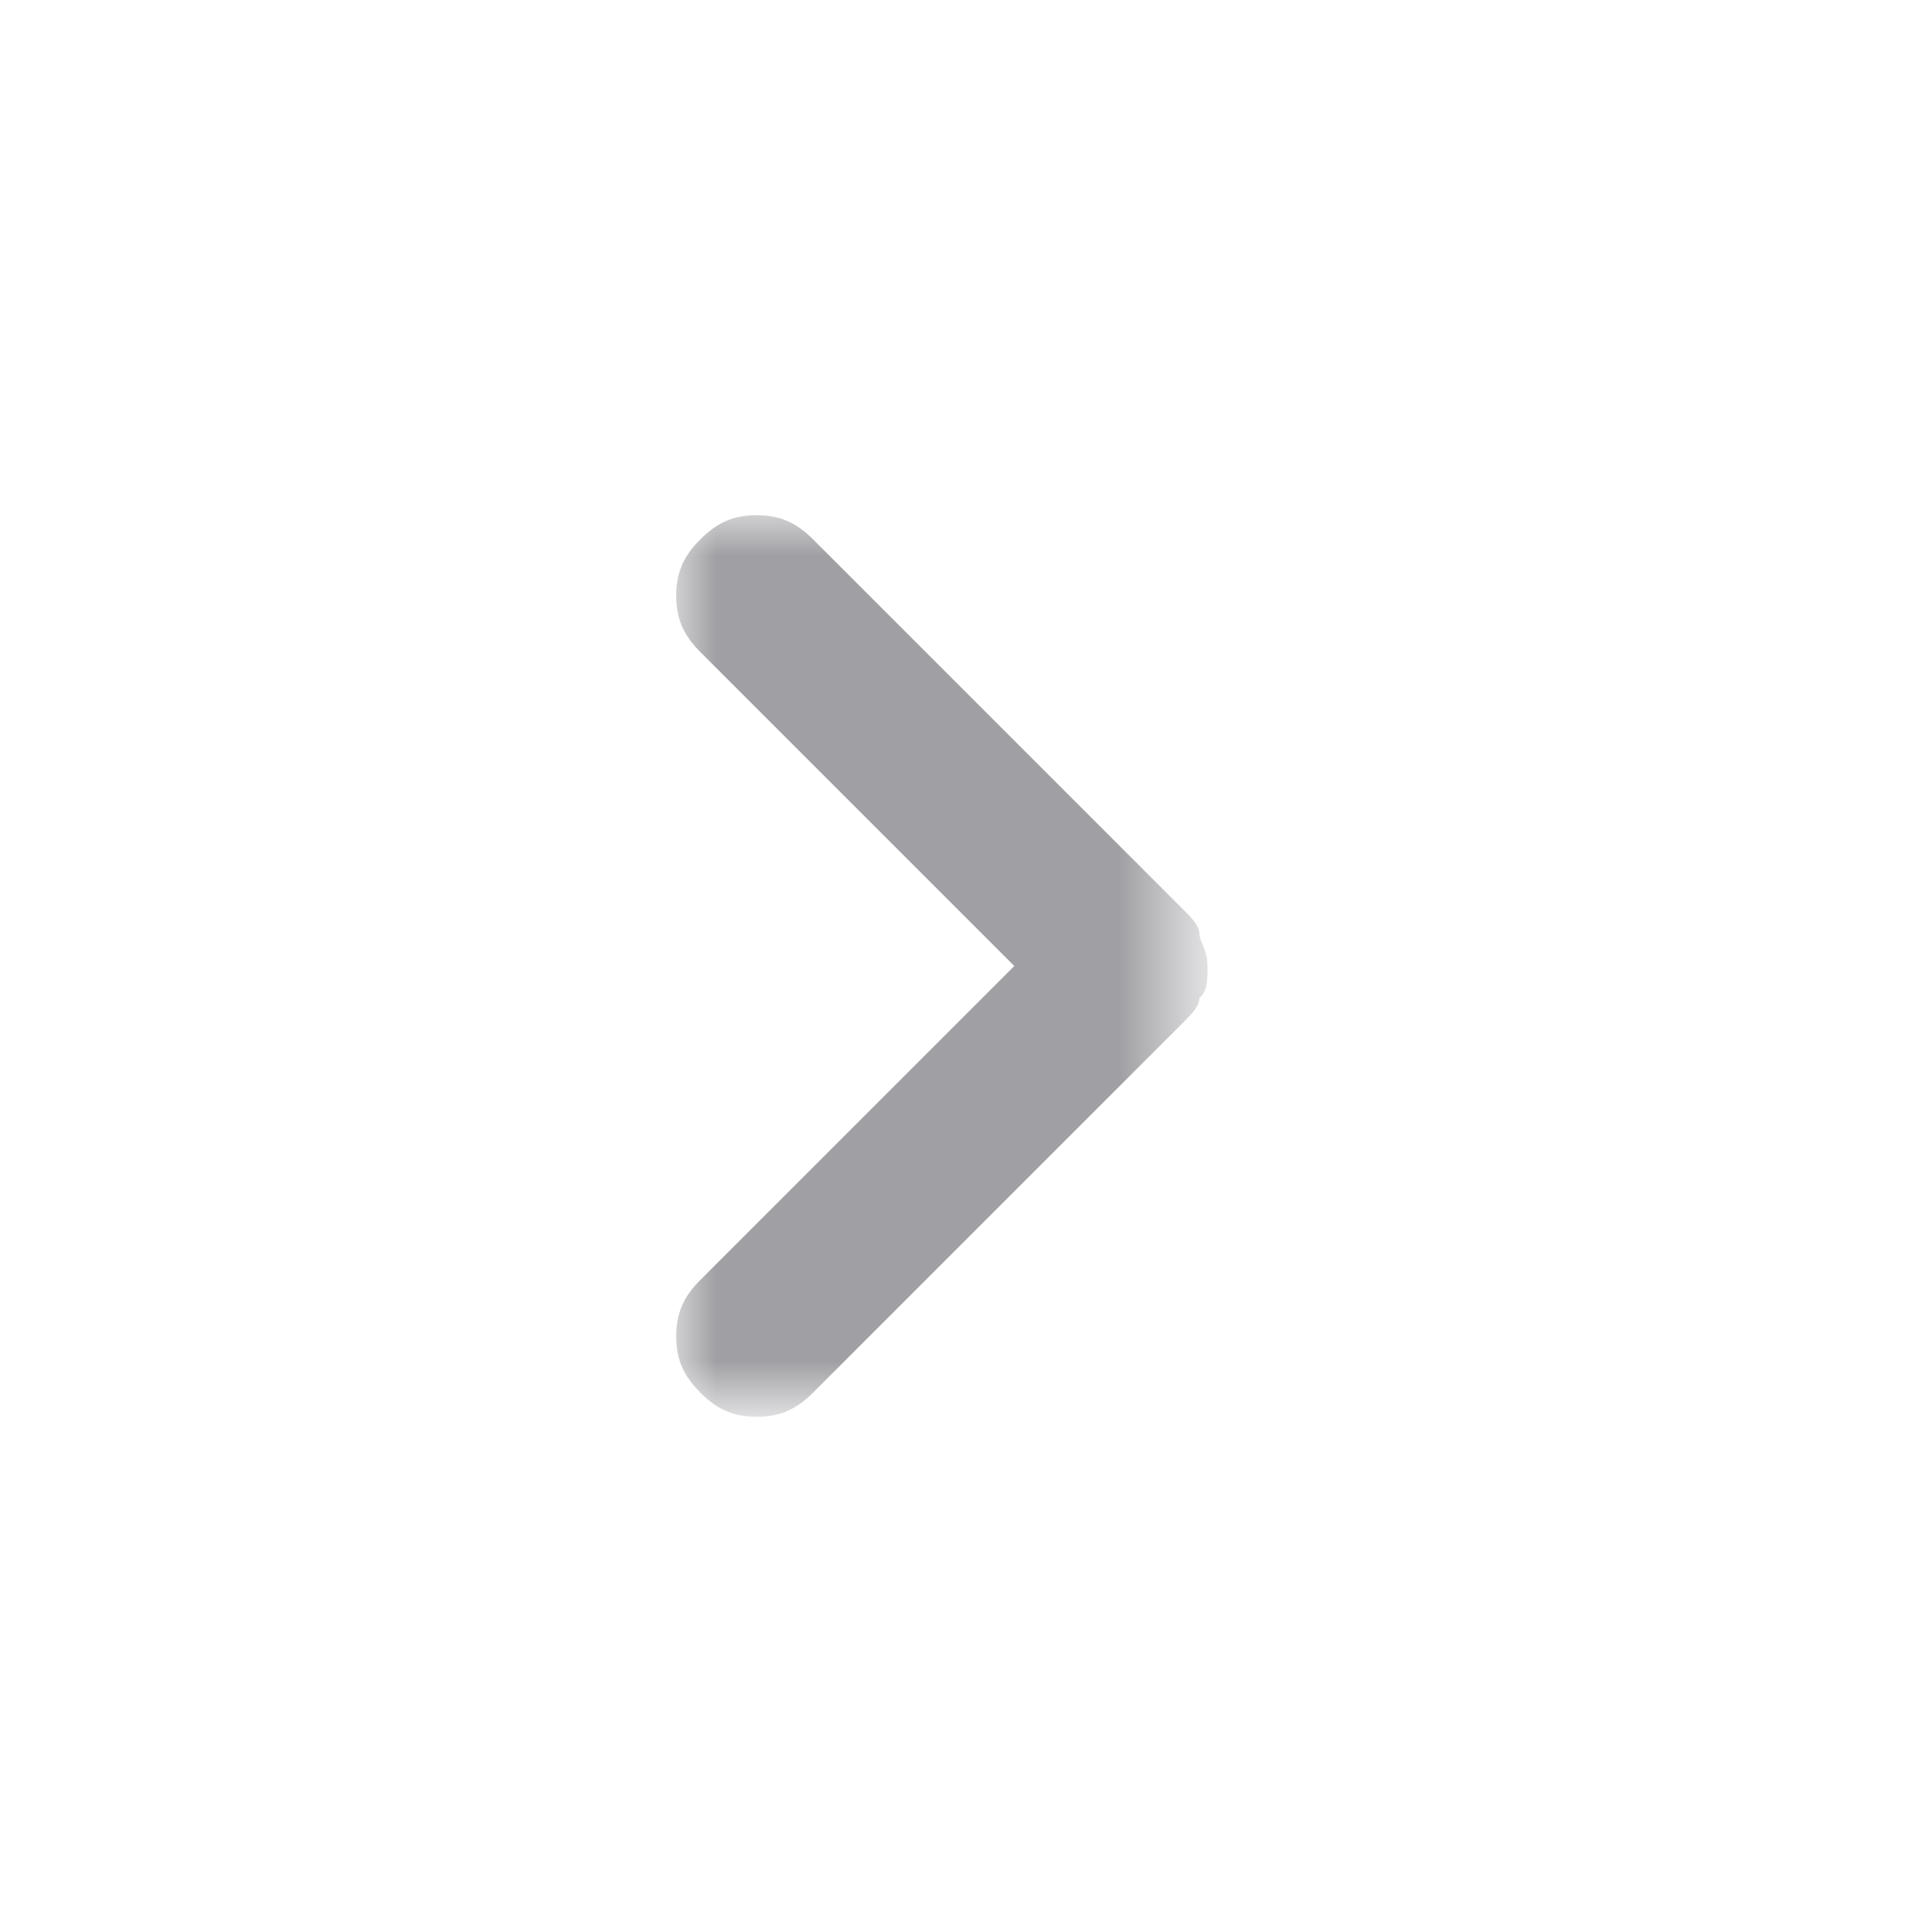<?xml version="1.0" encoding="utf-8"?>
<svg version="1.1" id="Warstwa_1" xmlns="http://www.w3.org/2000/svg" x="0px" y="0px"
		 viewBox="0 0 24 24" style="enable-background:new 0 0 24 24;" xml:space="preserve">
<style type="text/css">
	.st0{fill:#D9D9D9;filter:url(#Adobe_OpacityMaskFilter);}
	.st1{mask:url(#mask0_101_1391_00000107575975233152238010000002645717544485536187_);}
	.st2{fill:#A0A0A4;}
</style>
	<defs>
	<filter id="Adobe_OpacityMaskFilter" filterUnits="userSpaceOnUse" x="8.4" y="6.4" width="6.6" height="11.2">
		<feColorMatrix type="matrix" values="1 0 0 0 0  0 1 0 0 0  0 0 1 0 0  0 0 0 1 0"/>
	</filter>
</defs>
	<mask maskUnits="userSpaceOnUse" x="8.4" y="6.4" width="6.6" height="11.2"
				id="mask0_101_1391_00000107575975233152238010000002645717544485536187_">
	<rect x="-0.6" y="0" class="st0" width="24" height="24"/>
</mask>
	<g class="st1">
	<path class="st2" d="M9.4,17.6c-0.3,0-0.5-0.1-0.7-0.3s-0.3-0.4-0.3-0.7s0.1-0.5,0.3-0.7l3.9-3.9L8.7,8.1C8.5,7.9,8.4,7.7,8.4,7.4
		c0-0.3,0.1-0.5,0.3-0.7c0.2-0.2,0.4-0.3,0.7-0.3s0.5,0.1,0.7,0.3l4.6,4.6c0.1,0.1,0.2,0.2,0.2,0.3c0,0.1,0.1,0.2,0.1,0.4
		s0,0.3-0.1,0.4c0,0.1-0.1,0.2-0.2,0.3l-4.6,4.6C9.9,17.5,9.7,17.6,9.4,17.6z"/>
</g>
</svg>
